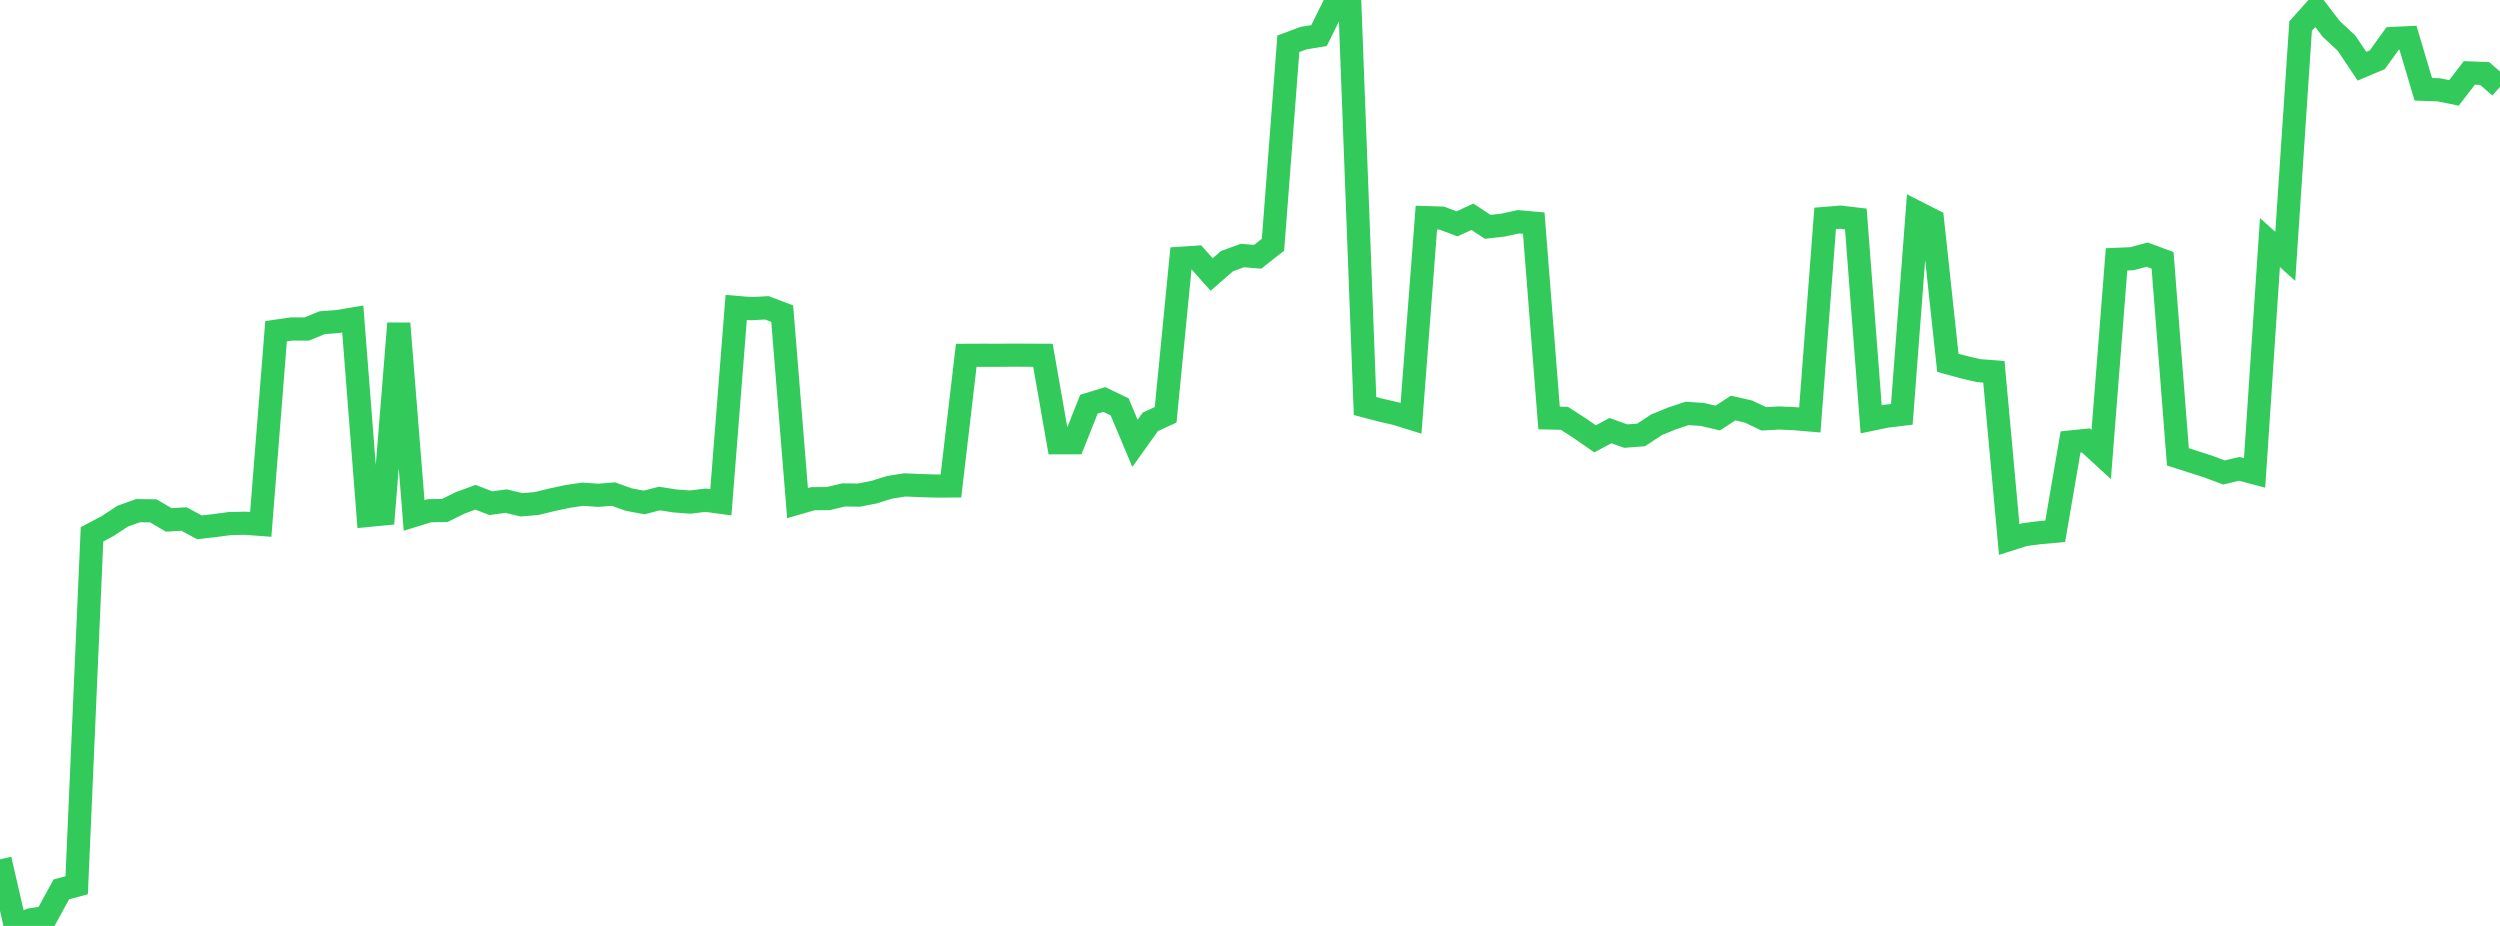 <?xml version="1.0" standalone="no"?>
<!DOCTYPE svg PUBLIC "-//W3C//DTD SVG 1.1//EN" "http://www.w3.org/Graphics/SVG/1.1/DTD/svg11.dtd">

<svg width="135" height="50" viewBox="0 0 135 50" preserveAspectRatio="none" 
  xmlns="http://www.w3.org/2000/svg"
  xmlns:xlink="http://www.w3.org/1999/xlink">


<polyline points="0.0, 46.404 0.828, 50.0 1.656, 49.669 2.485, 49.539 3.313, 48.025 4.141, 47.804 4.969, 28.853 5.798, 28.416 6.626, 27.873 7.454, 27.576 8.282, 27.586 9.11, 28.075 9.939, 28.028 10.767, 28.475 11.595, 28.381 12.423, 28.271 13.252, 28.256 14.08, 28.318 14.908, 17.886 15.736, 17.766 16.564, 17.766 17.393, 17.426 18.221, 17.365 19.049, 17.226 19.877, 27.833 20.706, 27.753 21.534, 17.465 22.362, 27.833 23.19, 27.579 24.018, 27.566 24.847, 27.156 25.675, 26.851 26.503, 27.172 27.331, 27.06 28.16, 27.26 28.988, 27.189 29.816, 26.986 30.644, 26.809 31.472, 26.688 32.301, 26.746 33.129, 26.682 33.957, 26.978 34.785, 27.132 35.613, 26.92 36.442, 27.051 37.27, 27.112 38.098, 27.012 38.926, 27.124 39.755, 16.6 40.583, 16.668 41.411, 16.623 42.239, 16.936 43.067, 27.169 43.896, 26.93 44.724, 26.924 45.552, 26.726 46.38, 26.737 47.209, 26.575 48.037, 26.314 48.865, 26.184 49.693, 26.22 50.521, 26.246 51.35, 26.243 52.178, 19.188 53.006, 19.184 53.834, 19.186 54.663, 19.178 55.491, 19.182 56.319, 19.186 57.147, 23.91 57.975, 23.908 58.804, 21.825 59.632, 21.572 60.46, 21.969 61.288, 23.941 62.117, 22.779 62.945, 22.399 63.773, 13.946 64.601, 13.891 65.429, 14.824 66.258, 14.102 67.086, 13.8 67.914, 13.866 68.742, 13.216 69.571, 2.364 70.399, 2.057 71.227, 1.922 72.055, 0.248 72.883, 0.0 73.712, 21.925 74.54, 22.143 75.368, 22.334 76.196, 22.59 77.025, 11.752 77.853, 11.777 78.681, 12.088 79.509, 11.705 80.337, 12.249 81.166, 12.155 81.994, 11.975 82.822, 12.048 83.65, 22.571 84.479, 22.589 85.307, 23.123 86.135, 23.698 86.963, 23.254 87.791, 23.55 88.62, 23.486 89.448, 22.94 90.276, 22.6 91.104, 22.324 91.933, 22.382 92.761, 22.574 93.589, 22.035 94.417, 22.223 95.245, 22.616 96.074, 22.572 96.902, 22.608 97.73, 22.679 98.558, 11.793 99.387, 11.726 100.215, 11.824 101.043, 22.645 101.871, 22.473 102.699, 22.373 103.528, 11.474 104.356, 11.894 105.184, 19.591 106.012, 19.819 106.84, 20.014 107.669, 20.076 108.497, 29.132 109.325, 28.87 110.153, 28.763 110.982, 28.688 111.81, 23.866 112.638, 23.782 113.466, 24.543 114.294, 14.005 115.123, 13.97 115.951, 13.751 116.779, 14.058 117.607, 24.671 118.436, 24.936 119.264, 25.202 120.092, 25.513 120.92, 25.318 121.748, 25.537 122.577, 13.098 123.405, 13.843 124.233, 1.409 125.061, 0.484 125.89, 1.565 126.718, 2.336 127.546, 3.575 128.374, 3.226 129.202, 2.078 130.031, 2.038 130.859, 4.822 131.687, 4.849 132.515, 5.016 133.344, 3.938 134.172, 3.969 135.0, 4.69" fill="none" stroke="#32ca5b" stroke-width="1.25"/>

</svg>